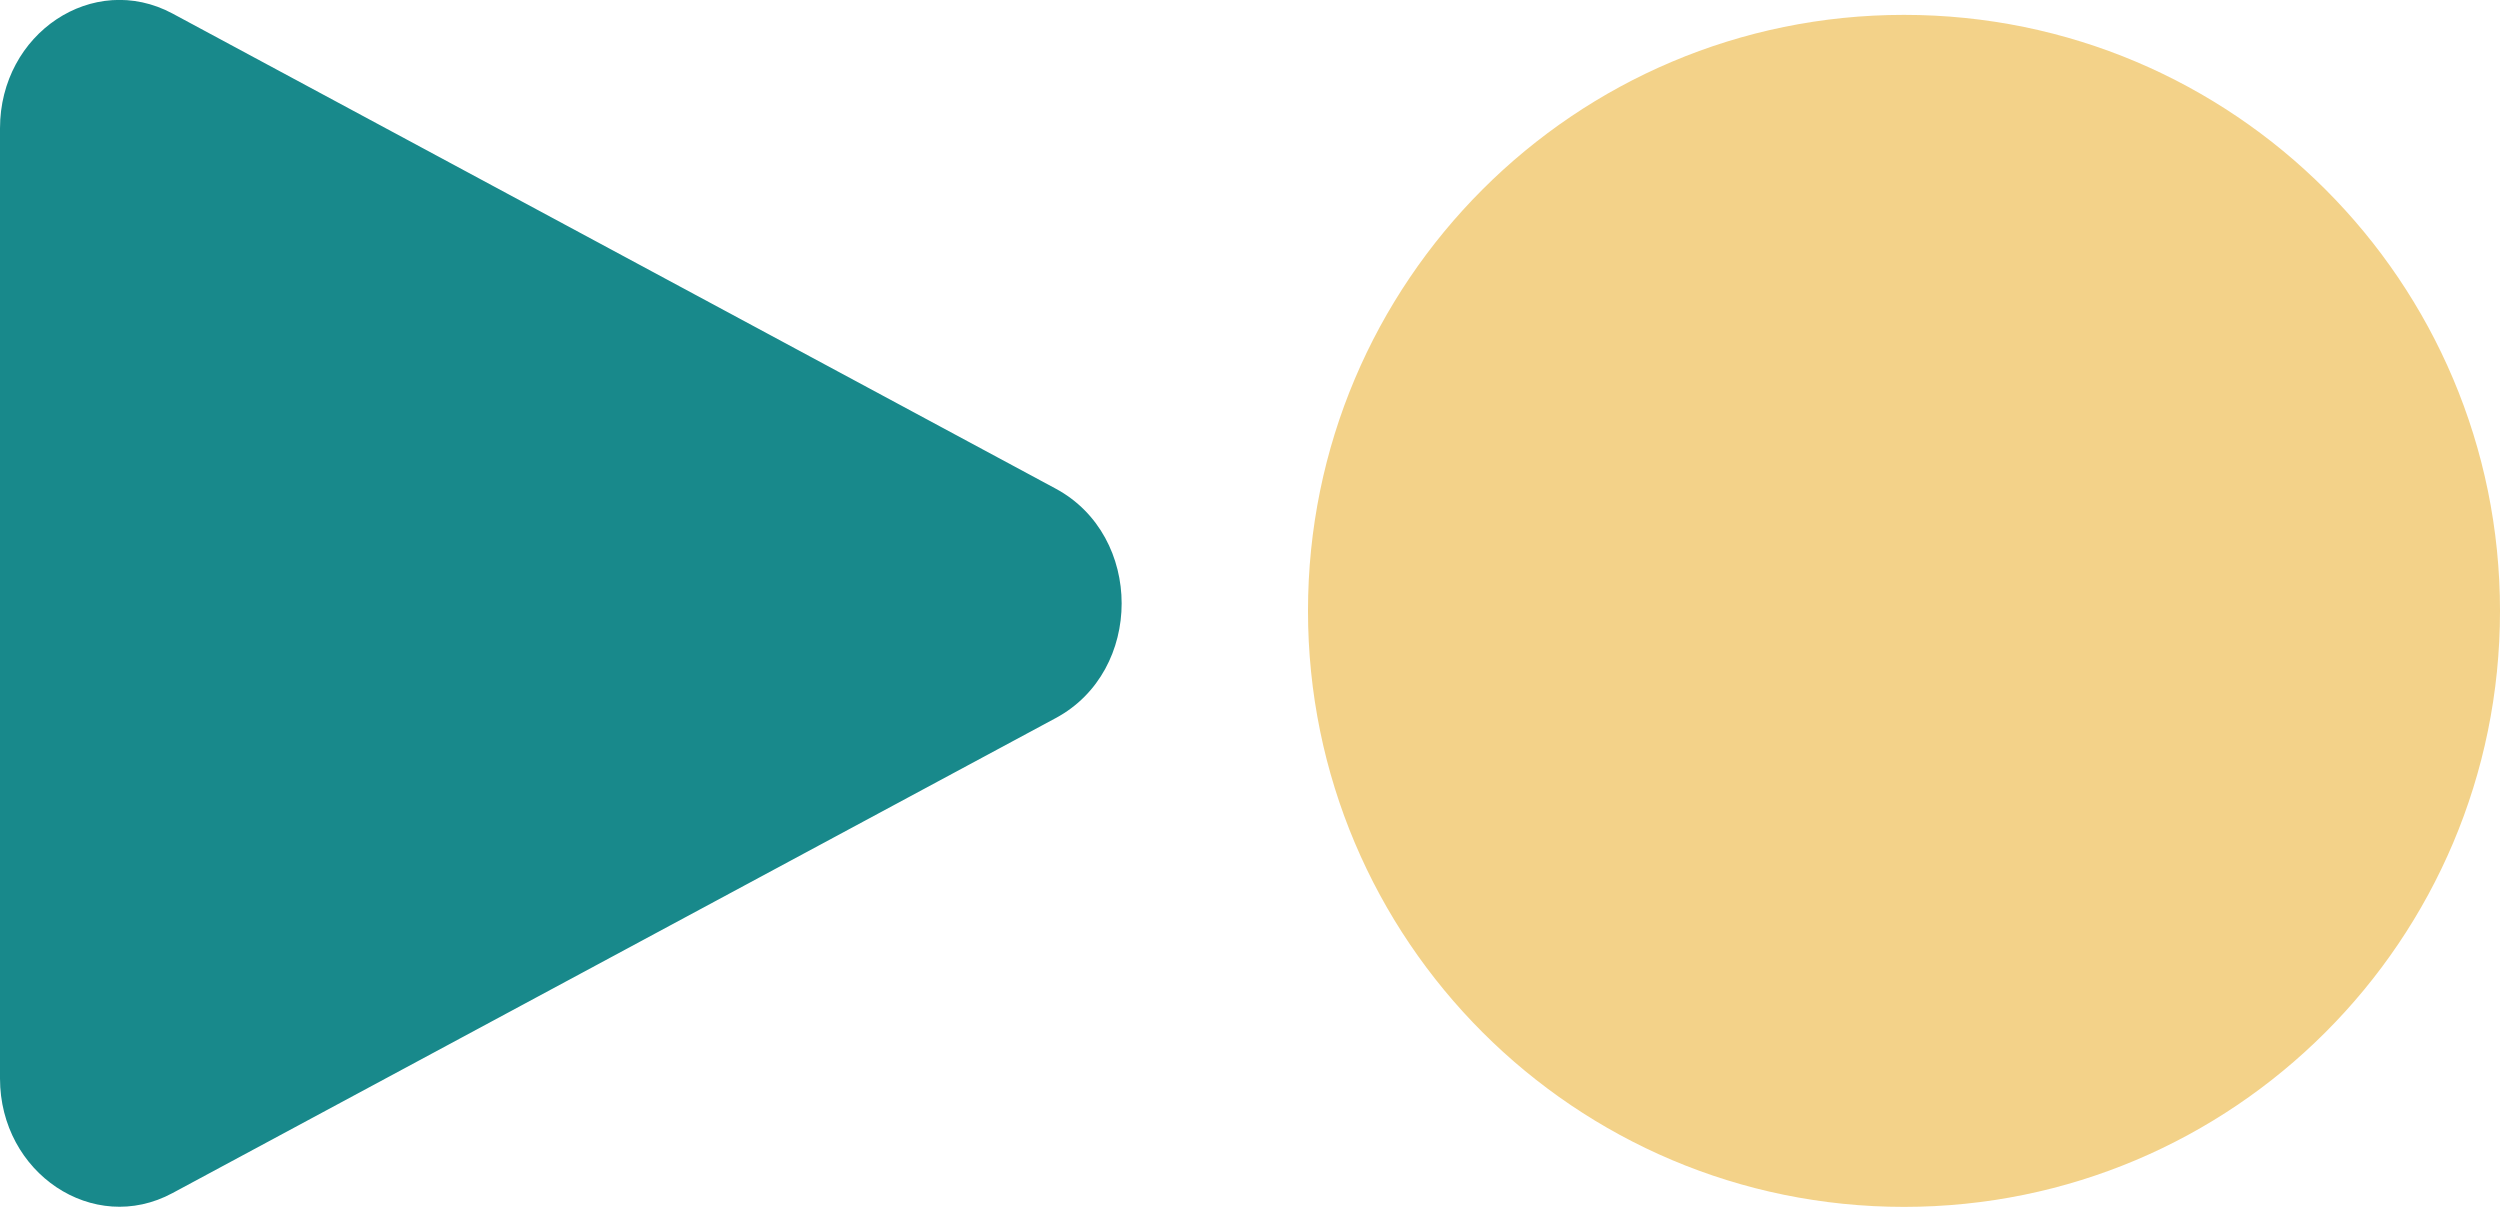 <?xml version="1.0" encoding="UTF-8"?>
<svg data-bbox="0 -0.006 184.94 89.286" viewBox="0 0 184.94 89.28" xmlns="http://www.w3.org/2000/svg" data-type="color">
    <g>
        <g>
            <path fill="#f3d289" d="M184.94 45.19c0 24.35-19.74 44.09-44.09 44.09S96.76 69.54 96.76 45.19 116.5 1.1 140.85 1.1s44.09 19.74 44.09 44.09" data-color="1"/>
            <path d="M78.1 36.15 12.76 1C6.9-2.14 0 2.45 0 9.5v70.28c0 7 6.9 11.64 12.76 8.48L78.1 53.12c6.5-3.49 6.5-13.47 0-16.97" fill="#18898b" data-color="2"/>
        </g>
    </g>
</svg>

